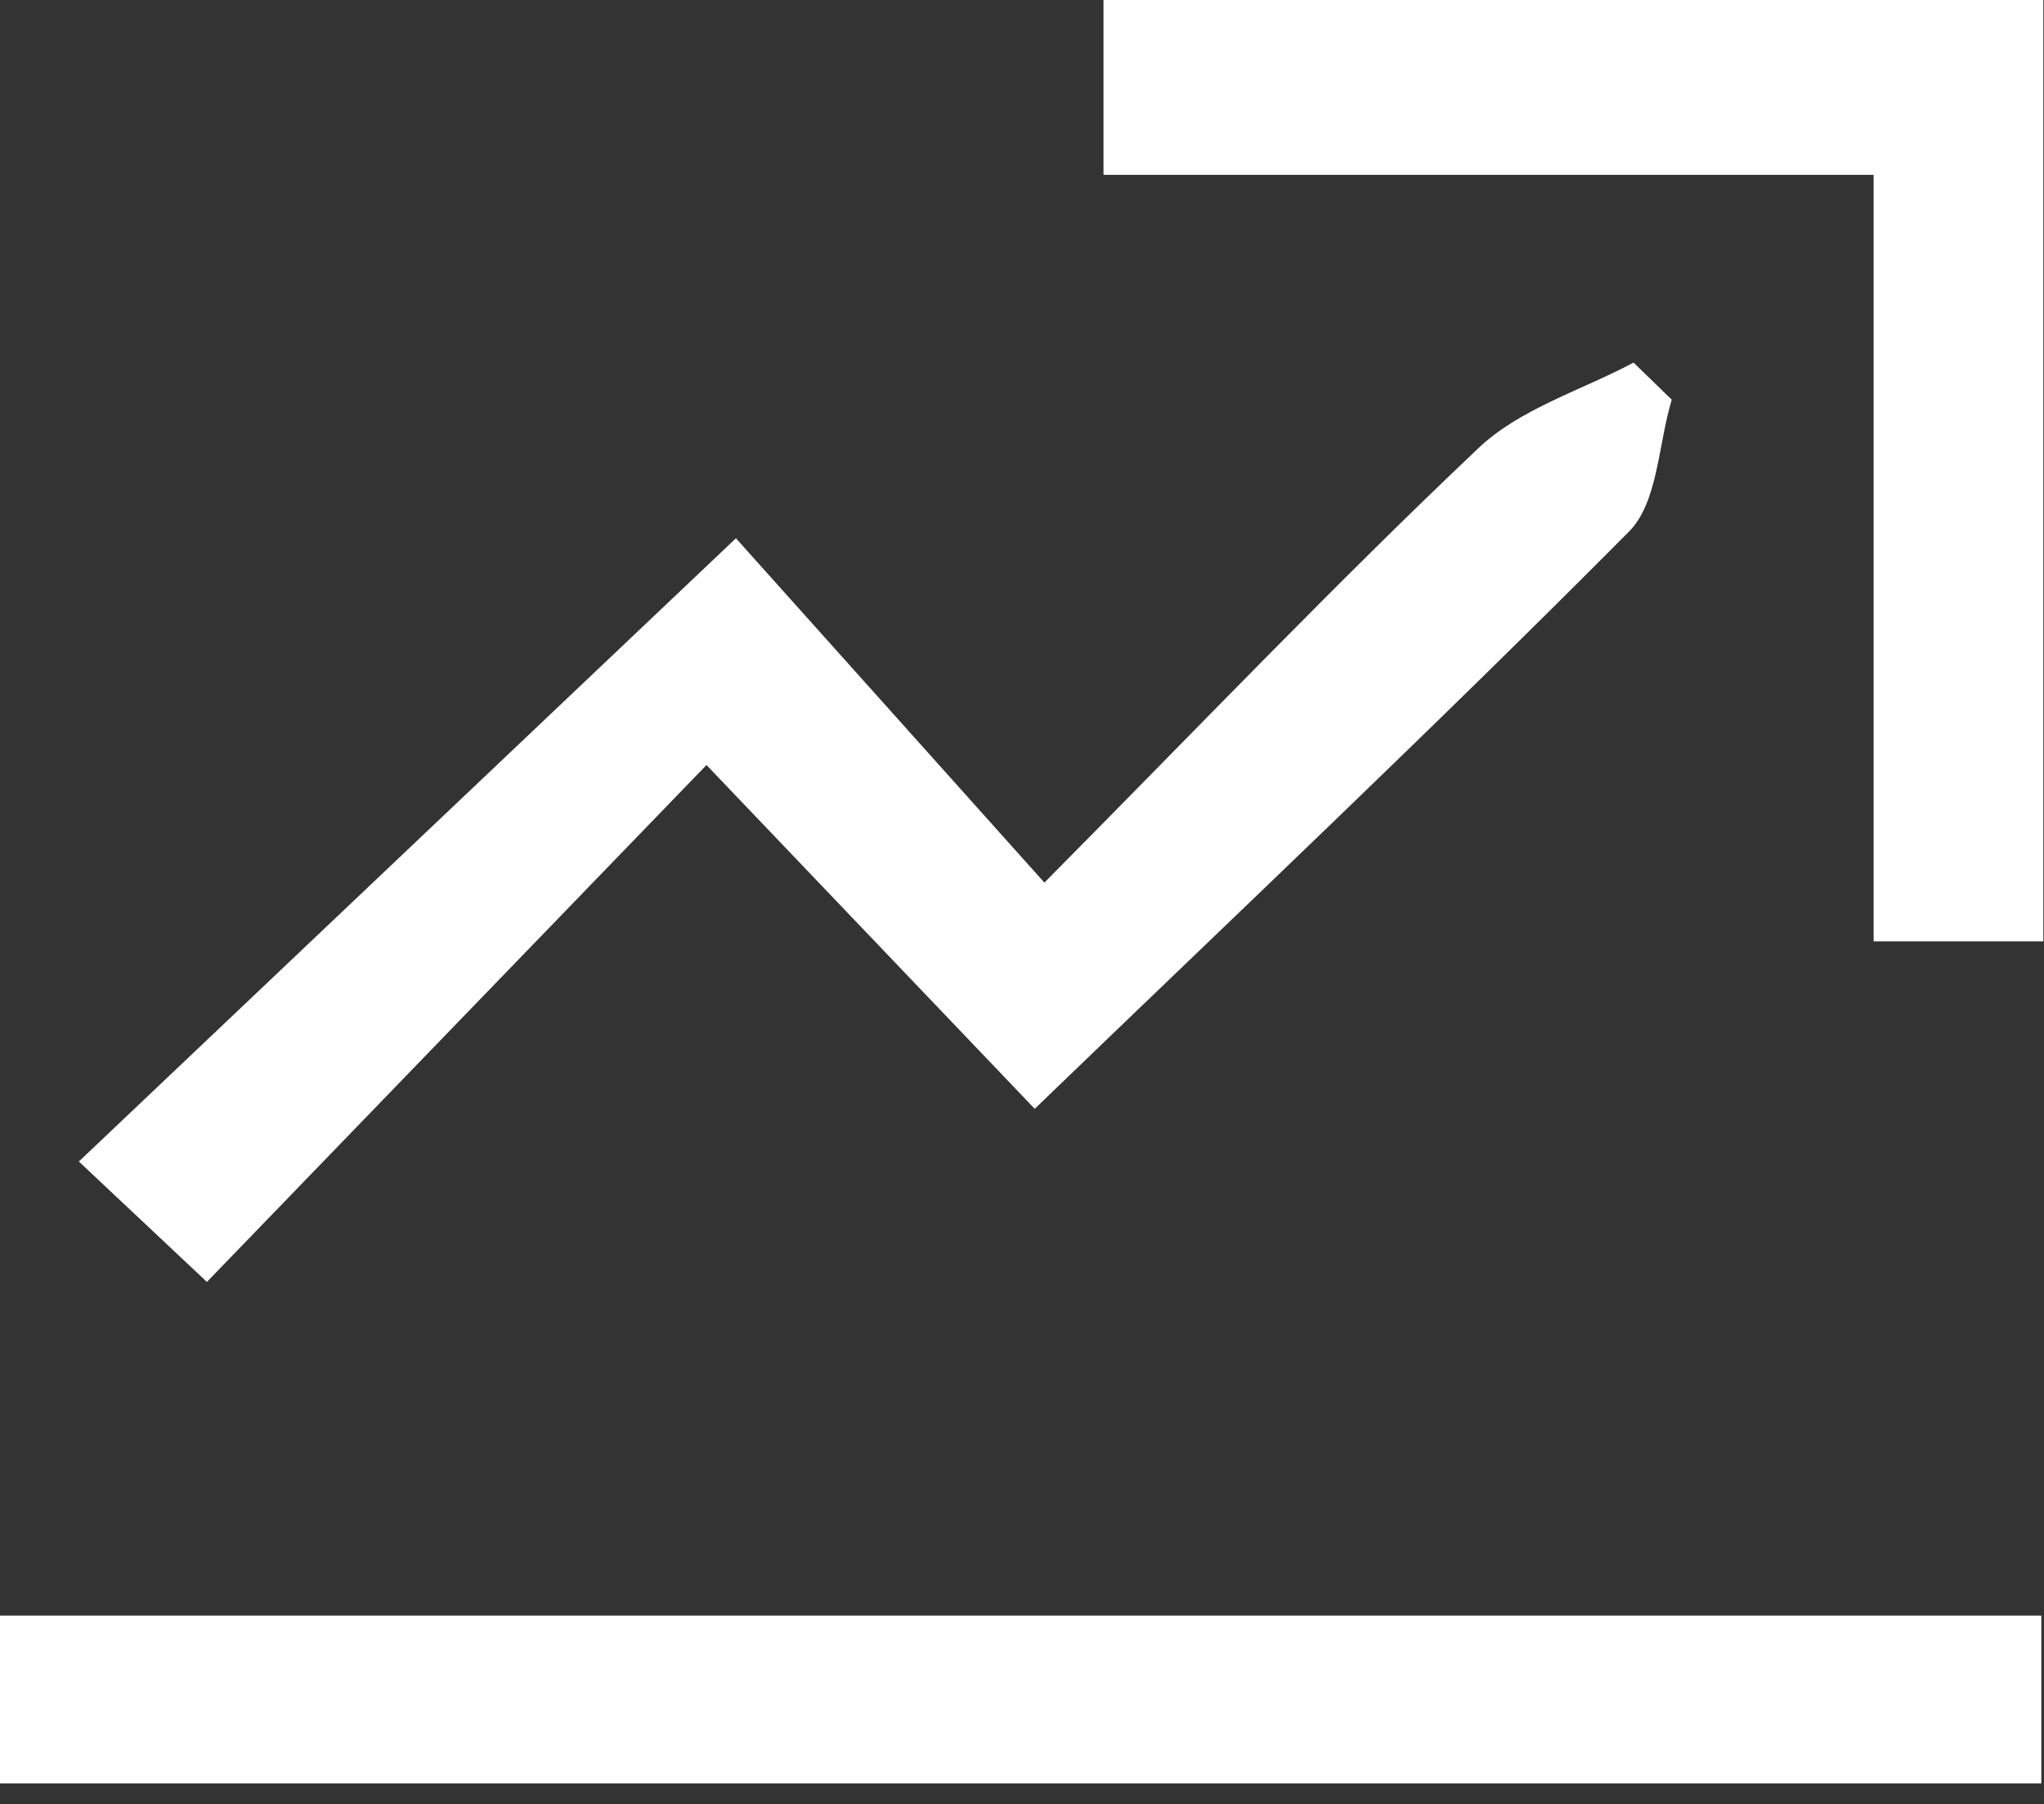 <?xml version="1.0" encoding="UTF-8" standalone="no"?>
<!DOCTYPE svg PUBLIC "-//W3C//DTD SVG 1.1//EN" "http://www.w3.org/Graphics/SVG/1.1/DTD/svg11.dtd">
<svg width="100%" height="100%" viewBox="0 0 94 83" version="1.1" xmlns="http://www.w3.org/2000/svg" xmlns:xlink="http://www.w3.org/1999/xlink" xml:space="preserve" xmlns:serif="http://www.serif.com/" style="fill-rule:evenodd;clip-rule:evenodd;stroke-linejoin:round;stroke-miterlimit:2;">
    <rect x="0" y="0" width="94" height="83" fill="#333333" stroke="none"/>
    <g transform="matrix(1,0,0,1,-272.049,-6.847)">
        <g transform="matrix(1,0,0,1,0,64.868)">
            <rect x="272.049" y="16.298" width="93.877" height="7.715" style="fill:white;"/>
        </g>
        <g transform="matrix(1,0,0,1,348.929,64.109)">
            <path d="M0,-38.877C-0.622,-36.822 -0.629,-34.156 -1.966,-32.809C-10.772,-23.938 -19.865,-15.351 -29.295,-6.257C-33.961,-11.146 -39.163,-16.595 -44.39,-22.071C-52.267,-13.919 -59.638,-6.291 -67.365,1.706C-70.064,-0.832 -71.683,-2.355 -73.254,-3.833C-63.328,-13.25 -53.602,-22.478 -43.036,-32.502C-39.359,-28.396 -34.248,-22.689 -28.85,-16.663C-21.657,-23.921 -15.425,-30.461 -8.873,-36.663C-6.97,-38.465 -4.154,-39.303 -1.756,-40.583C-1.171,-40.014 -0.585,-39.446 0,-38.877" style="fill:white;fill-rule:nonzero;"/>
        </g>
        <g transform="matrix(1,0,0,1,358.214,42.106)">
            <path d="M0,-27.217L-35.417,-27.217L-35.417,-35.259L7.805,-35.259L7.805,8.042L0,8.042L0,-27.217Z" style="fill:white;fill-rule:nonzero;"/>
        </g>
    </g>
</svg>

